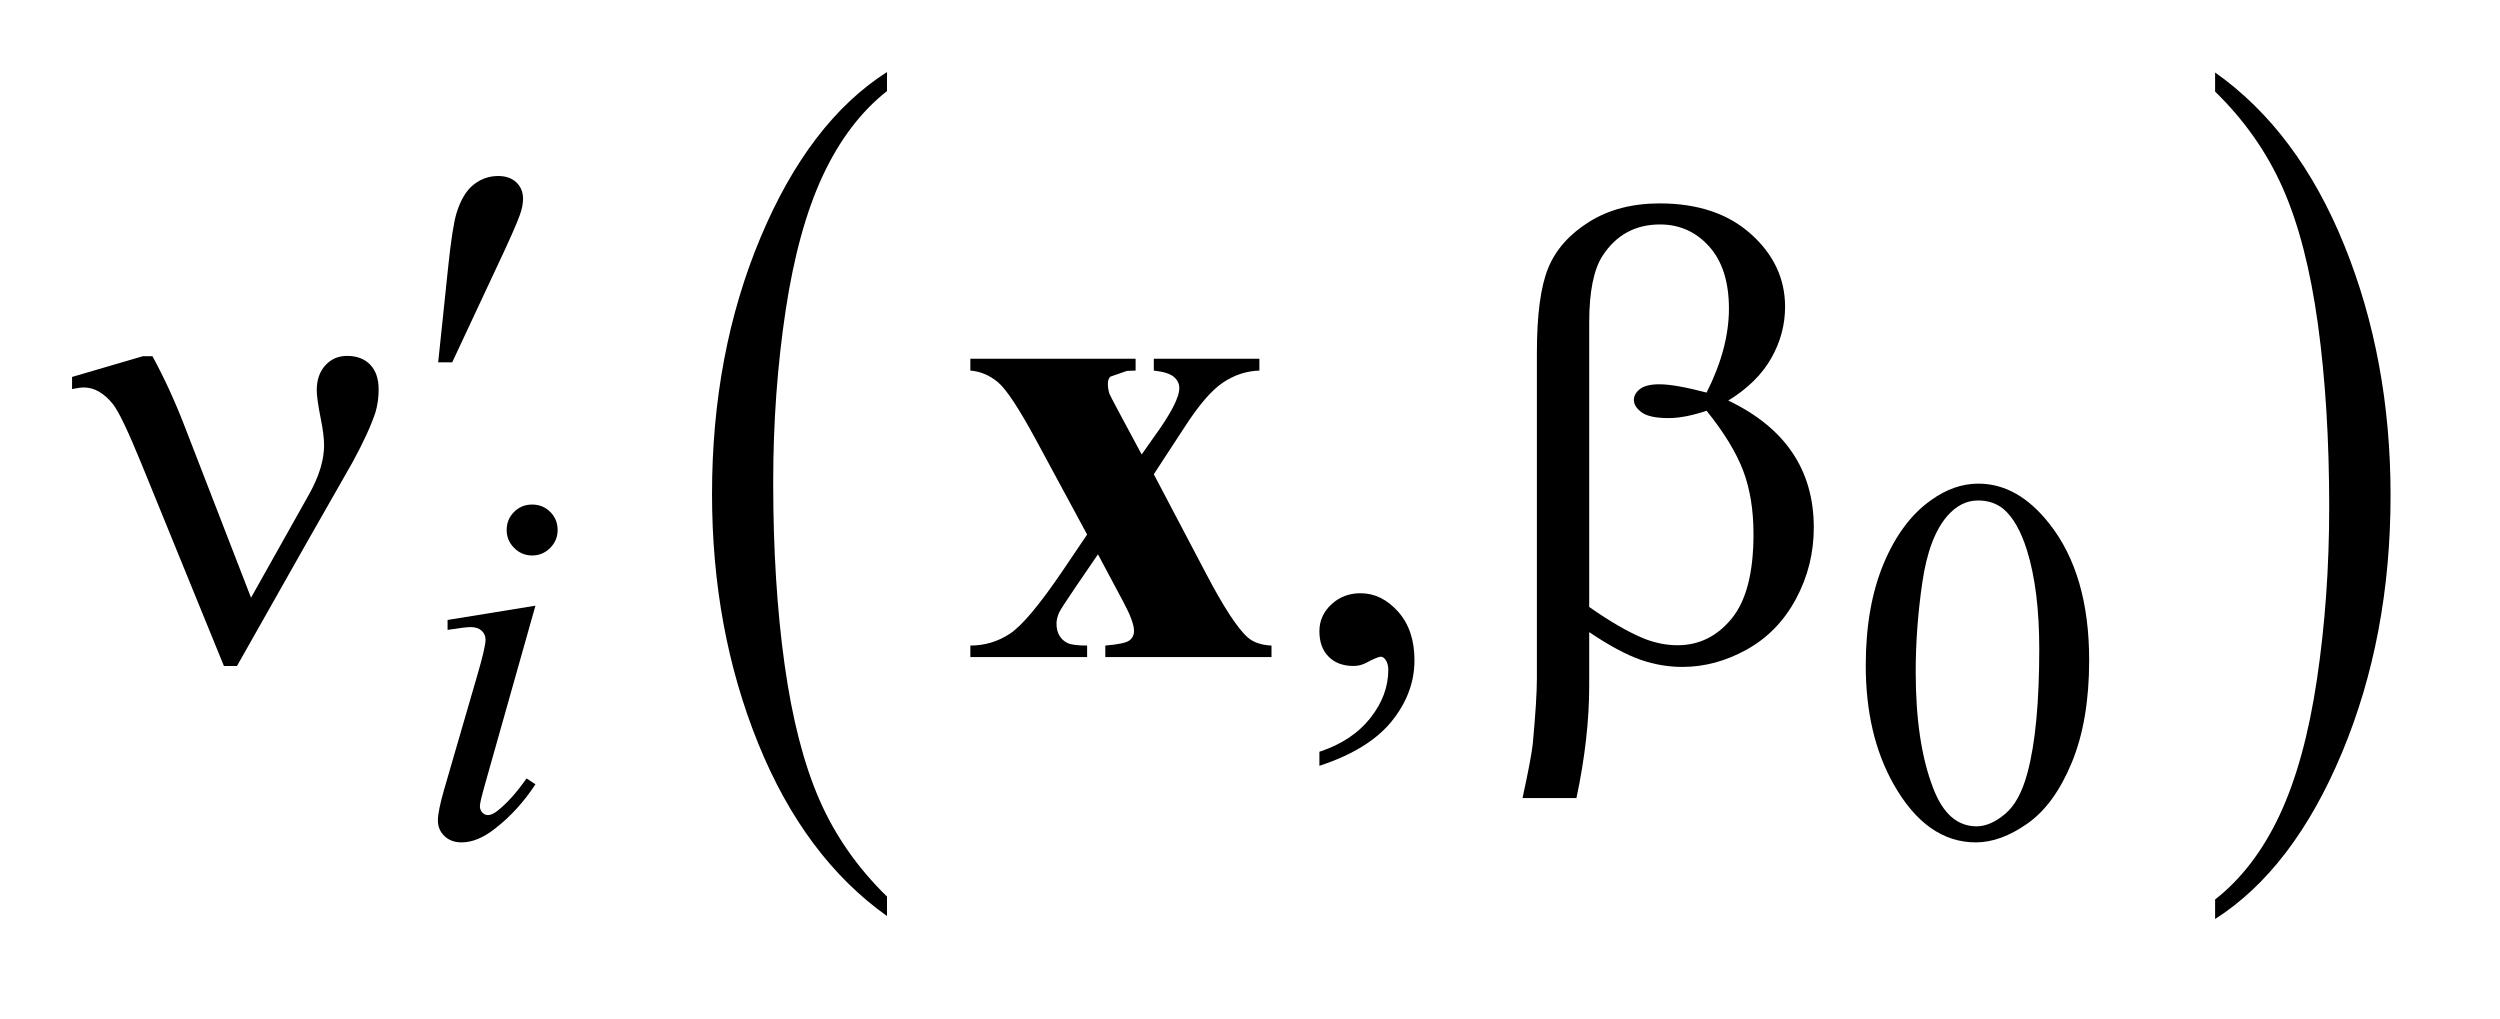 <?xml version="1.0" encoding="UTF-8"?>
<!DOCTYPE svg PUBLIC '-//W3C//DTD SVG 1.0//EN'
          'http://www.w3.org/TR/2001/REC-SVG-20010904/DTD/svg10.dtd'>
<svg stroke-dasharray="none" shape-rendering="auto" xmlns="http://www.w3.org/2000/svg" font-family="'Dialog'" text-rendering="auto" width="54" fill-opacity="1" color-interpolation="auto" color-rendering="auto" preserveAspectRatio="xMidYMid meet" font-size="12px" viewBox="0 0 54 22" fill="black" xmlns:xlink="http://www.w3.org/1999/xlink" stroke="black" image-rendering="auto" stroke-miterlimit="10" stroke-linecap="square" stroke-linejoin="miter" font-style="normal" stroke-width="1" height="22" stroke-dashoffset="0" font-weight="normal" stroke-opacity="1"
><!--Generated by the Batik Graphics2D SVG Generator--><defs id="genericDefs"
  /><g
  ><defs id="defs1"
    ><clipPath clipPathUnits="userSpaceOnUse" id="clipPath1"
      ><path d="M0.898 0.945 L34.887 0.945 L34.887 14.587 L0.898 14.587 L0.898 0.945 Z"
      /></clipPath
      ><clipPath clipPathUnits="userSpaceOnUse" id="clipPath2"
      ><path d="M28.676 30.277 L28.676 467.536 L1114.605 467.536 L1114.605 30.277 Z"
      /></clipPath
    ></defs
    ><g transform="scale(1.576,1.576) translate(-0.898,-0.945) matrix(0.031,0,0,0.031,0,0)"
    ><path d="M421.125 426.875 L421.125 435.484 Q384.547 409.469 364.156 359.117 Q343.766 308.766 343.766 248.906 Q343.766 186.641 365.211 135.492 Q386.656 84.344 421.125 62.328 L421.125 70.734 Q403.891 84.344 392.82 107.969 Q381.75 131.594 376.281 167.93 Q370.812 204.266 370.812 243.703 Q370.812 288.344 375.859 324.375 Q380.906 360.406 391.273 384.133 Q401.641 407.859 421.125 426.875 Z" stroke="none" clip-path="url(#clipPath2)"
    /></g
    ><g transform="matrix(0.049,0,0,0.049,-1.414,-1.488)"
    ><path d="M1005.312 70.734 L1005.312 62.328 Q1041.875 88.141 1062.266 138.492 Q1082.656 188.844 1082.656 248.703 Q1082.656 310.969 1061.219 362.219 Q1039.781 413.469 1005.312 435.484 L1005.312 426.875 Q1022.688 413.266 1033.758 389.641 Q1044.828 366.016 1050.219 329.781 Q1055.609 293.547 1055.609 253.906 Q1055.609 209.469 1050.641 173.328 Q1045.672 137.188 1035.227 113.469 Q1024.781 89.75 1005.312 70.734 Z" stroke="none" clip-path="url(#clipPath2)"
    /></g
    ><g transform="matrix(0.049,0,0,0.049,-1.414,-1.488)"
    ><path d="M851.312 323.75 Q851.312 297.703 859.172 278.891 Q867.031 260.078 880.062 250.875 Q890.172 243.562 900.953 243.562 Q918.469 243.562 932.391 261.422 Q949.797 283.547 949.797 321.391 Q949.797 347.906 942.164 366.438 Q934.531 384.969 922.68 393.336 Q910.828 401.703 899.828 401.703 Q878.047 401.703 863.547 375.984 Q851.312 354.297 851.312 323.75 ZM873.328 326.562 Q873.328 358.016 881.078 377.891 Q887.469 394.625 900.156 394.625 Q906.234 394.625 912.742 389.172 Q919.25 383.719 922.625 370.922 Q927.797 351.609 927.797 316.453 Q927.797 290.406 922.406 273 Q918.359 260.078 911.953 254.688 Q907.344 250.984 900.844 250.984 Q893.203 250.984 887.25 257.828 Q879.156 267.156 876.242 287.148 Q873.328 307.141 873.328 326.562 Z" stroke="none" clip-path="url(#clipPath2)"
    /></g
    ><g transform="matrix(0.049,0,0,0.049,-1.414,-1.488)"
    ><path d="M610.469 367.953 L610.469 361.766 Q624.953 356.984 632.898 346.93 Q640.844 336.875 640.844 325.625 Q640.844 322.953 639.578 321.125 Q638.594 319.859 637.609 319.859 Q636.062 319.859 630.859 322.672 Q628.328 323.938 625.516 323.938 Q618.625 323.938 614.547 319.859 Q610.469 315.781 610.469 308.609 Q610.469 301.719 615.742 296.797 Q621.016 291.875 628.609 291.875 Q637.891 291.875 645.133 299.961 Q652.375 308.047 652.375 321.406 Q652.375 335.891 642.32 348.336 Q632.266 360.781 610.469 367.953 Z" stroke="none" clip-path="url(#clipPath2)"
    /></g
    ><g transform="matrix(0.049,0,0,0.049,-1.414,-1.488)"
    ><path d="M263.438 252.781 Q268.156 252.781 271.414 256.039 Q274.672 259.297 274.672 264.016 Q274.672 268.609 271.359 271.922 Q268.047 275.234 263.438 275.234 Q258.828 275.234 255.516 271.922 Q252.203 268.609 252.203 264.016 Q252.203 259.297 255.461 256.039 Q258.719 252.781 263.438 252.781 ZM264.891 297.359 L242.656 376.094 Q240.406 384.062 240.406 385.641 Q240.406 387.438 241.477 388.555 Q242.547 389.672 244 389.672 Q245.688 389.672 248.047 387.875 Q254.453 382.828 260.969 373.5 L264.891 376.094 Q257.266 387.766 246.922 395.75 Q239.297 401.703 232.328 401.703 Q227.719 401.703 224.805 398.945 Q221.891 396.188 221.891 392.031 Q221.891 387.875 224.688 378.219 L239.297 327.906 Q242.891 315.562 242.891 312.406 Q242.891 309.938 241.148 308.367 Q239.406 306.797 236.375 306.797 Q233.906 306.797 226.156 308.031 L226.156 303.656 L264.891 297.359 Z" stroke="none" clip-path="url(#clipPath2)"
    /></g
    ><g transform="matrix(0.049,0,0,0.049,-1.414,-1.488)"
    ><path d="M222.016 190.078 L226.375 148.453 Q228.203 130.734 230.031 124.547 Q232.703 115.688 237.555 111.82 Q242.406 107.953 248.453 107.953 Q253.516 107.953 256.469 110.766 Q259.422 113.578 259.422 117.938 Q259.422 121.312 258.016 125.109 Q256.188 130.453 247.609 148.594 L228.203 190.078 L222.016 190.078 Z" stroke="none" clip-path="url(#clipPath2)"
    /></g
    ><g transform="matrix(0.049,0,0,0.049,-1.414,-1.488)"
    ><path d="M139.516 293.844 L165.25 248 Q171.719 236.328 171.719 226.625 Q171.719 222.266 170.312 215.234 Q168.484 206.094 168.484 202.438 Q168.484 195.547 172.281 191.398 Q176.078 187.25 181.844 187.25 Q188.312 187.25 192.039 191.117 Q195.766 194.984 195.766 202.016 Q195.766 207.5 194.359 212.141 Q191.547 220.719 184.375 233.938 L163.703 270.219 L133.328 323.938 L127.562 323.938 L91.141 234.641 Q82.422 213.266 78.625 208.484 Q72.719 201.172 65.828 201.172 Q63.859 201.172 60.625 201.875 L60.625 196.531 L91.844 187.391 L96.062 187.391 Q103.938 201.875 110.266 218.328 L139.516 293.844 ZM729.406 309.031 L729.406 332.797 Q729.406 355.578 723.781 382.156 L700.016 382.156 Q703.812 364.719 704.516 358.391 Q706.344 338.703 706.344 329.562 L706.344 185.844 Q706.344 160.672 711.336 148.508 Q716.328 136.344 729.336 128.188 Q742.344 120.031 760.484 120.031 Q785.656 120.031 800.703 133.531 Q815.75 147.031 815.75 165.594 Q815.75 177.547 809.633 188.305 Q803.516 199.062 790.719 206.938 Q828.406 224.938 828.406 262.906 Q828.406 279.781 820.531 294.406 Q812.656 309.031 798.875 316.695 Q785.094 324.359 770.469 324.359 Q761.047 324.359 751.836 321.125 Q742.625 317.891 729.406 309.031 ZM729.406 297.922 Q743.047 307.484 753.172 311.703 Q760.766 314.797 768.359 314.797 Q782.562 314.797 792.195 303.055 Q801.828 291.312 801.828 265.859 Q801.828 249.828 797.258 237.805 Q792.688 225.781 781.156 211.438 Q771.453 214.672 764.422 214.672 Q755.984 214.672 752.539 212.141 Q749.094 209.609 749.094 206.656 Q749.094 203.984 751.766 201.875 Q754.438 199.766 760.344 199.766 Q767.234 199.766 781.156 203.422 Q791 183.875 791 166.438 Q791 148.719 782.281 139.016 Q773.562 129.312 760.625 129.312 Q744.312 129.312 735.312 143.094 Q729.406 152.234 729.406 172.484 L729.406 297.922 Z" stroke="none" clip-path="url(#clipPath2)"
    /></g
    ><g transform="matrix(0.049,0,0,0.049,-1.414,-1.488)"
    ><path d="M537.469 239.422 L560.25 282.734 Q572.062 305.375 578.953 311.422 Q582.75 314.656 589.359 314.938 L589.359 320 L516.094 320 L516.094 314.938 Q524.672 314.234 526.711 312.688 Q528.75 311.141 528.75 308.469 Q528.75 304.531 524.25 296.094 L512.859 274.719 L503.156 288.922 Q496.547 298.625 495.703 300.453 Q494.578 303.125 494.578 305.234 Q494.578 308.469 495.914 310.648 Q497.25 312.828 499.57 313.883 Q501.891 314.938 508.078 314.938 L508.078 320 L456.609 320 L456.609 314.938 Q466.172 314.938 474.117 309.664 Q482.062 304.391 497.25 282.031 L508.078 266 L485.438 224.094 Q474.328 203.562 468.844 198.922 Q463.359 194.281 456.609 193.719 L456.609 188.516 L529.453 188.516 L529.453 193.719 L525.656 193.859 L518.344 196.391 Q517.219 197.375 517.219 199.625 Q517.219 201.734 517.922 203.984 Q518.344 204.969 521.859 211.578 L532.125 230.703 L537.469 223.109 Q548.719 207.641 548.719 201.453 Q548.719 198.5 546.258 196.461 Q543.797 194.422 537.469 193.719 L537.469 188.516 L584.016 188.516 L584.016 193.719 Q575.438 194 567.984 198.992 Q560.531 203.984 551.25 218.328 L537.469 239.422 Z" stroke="none" clip-path="url(#clipPath2)"
    /></g
  ></g
></svg
>
